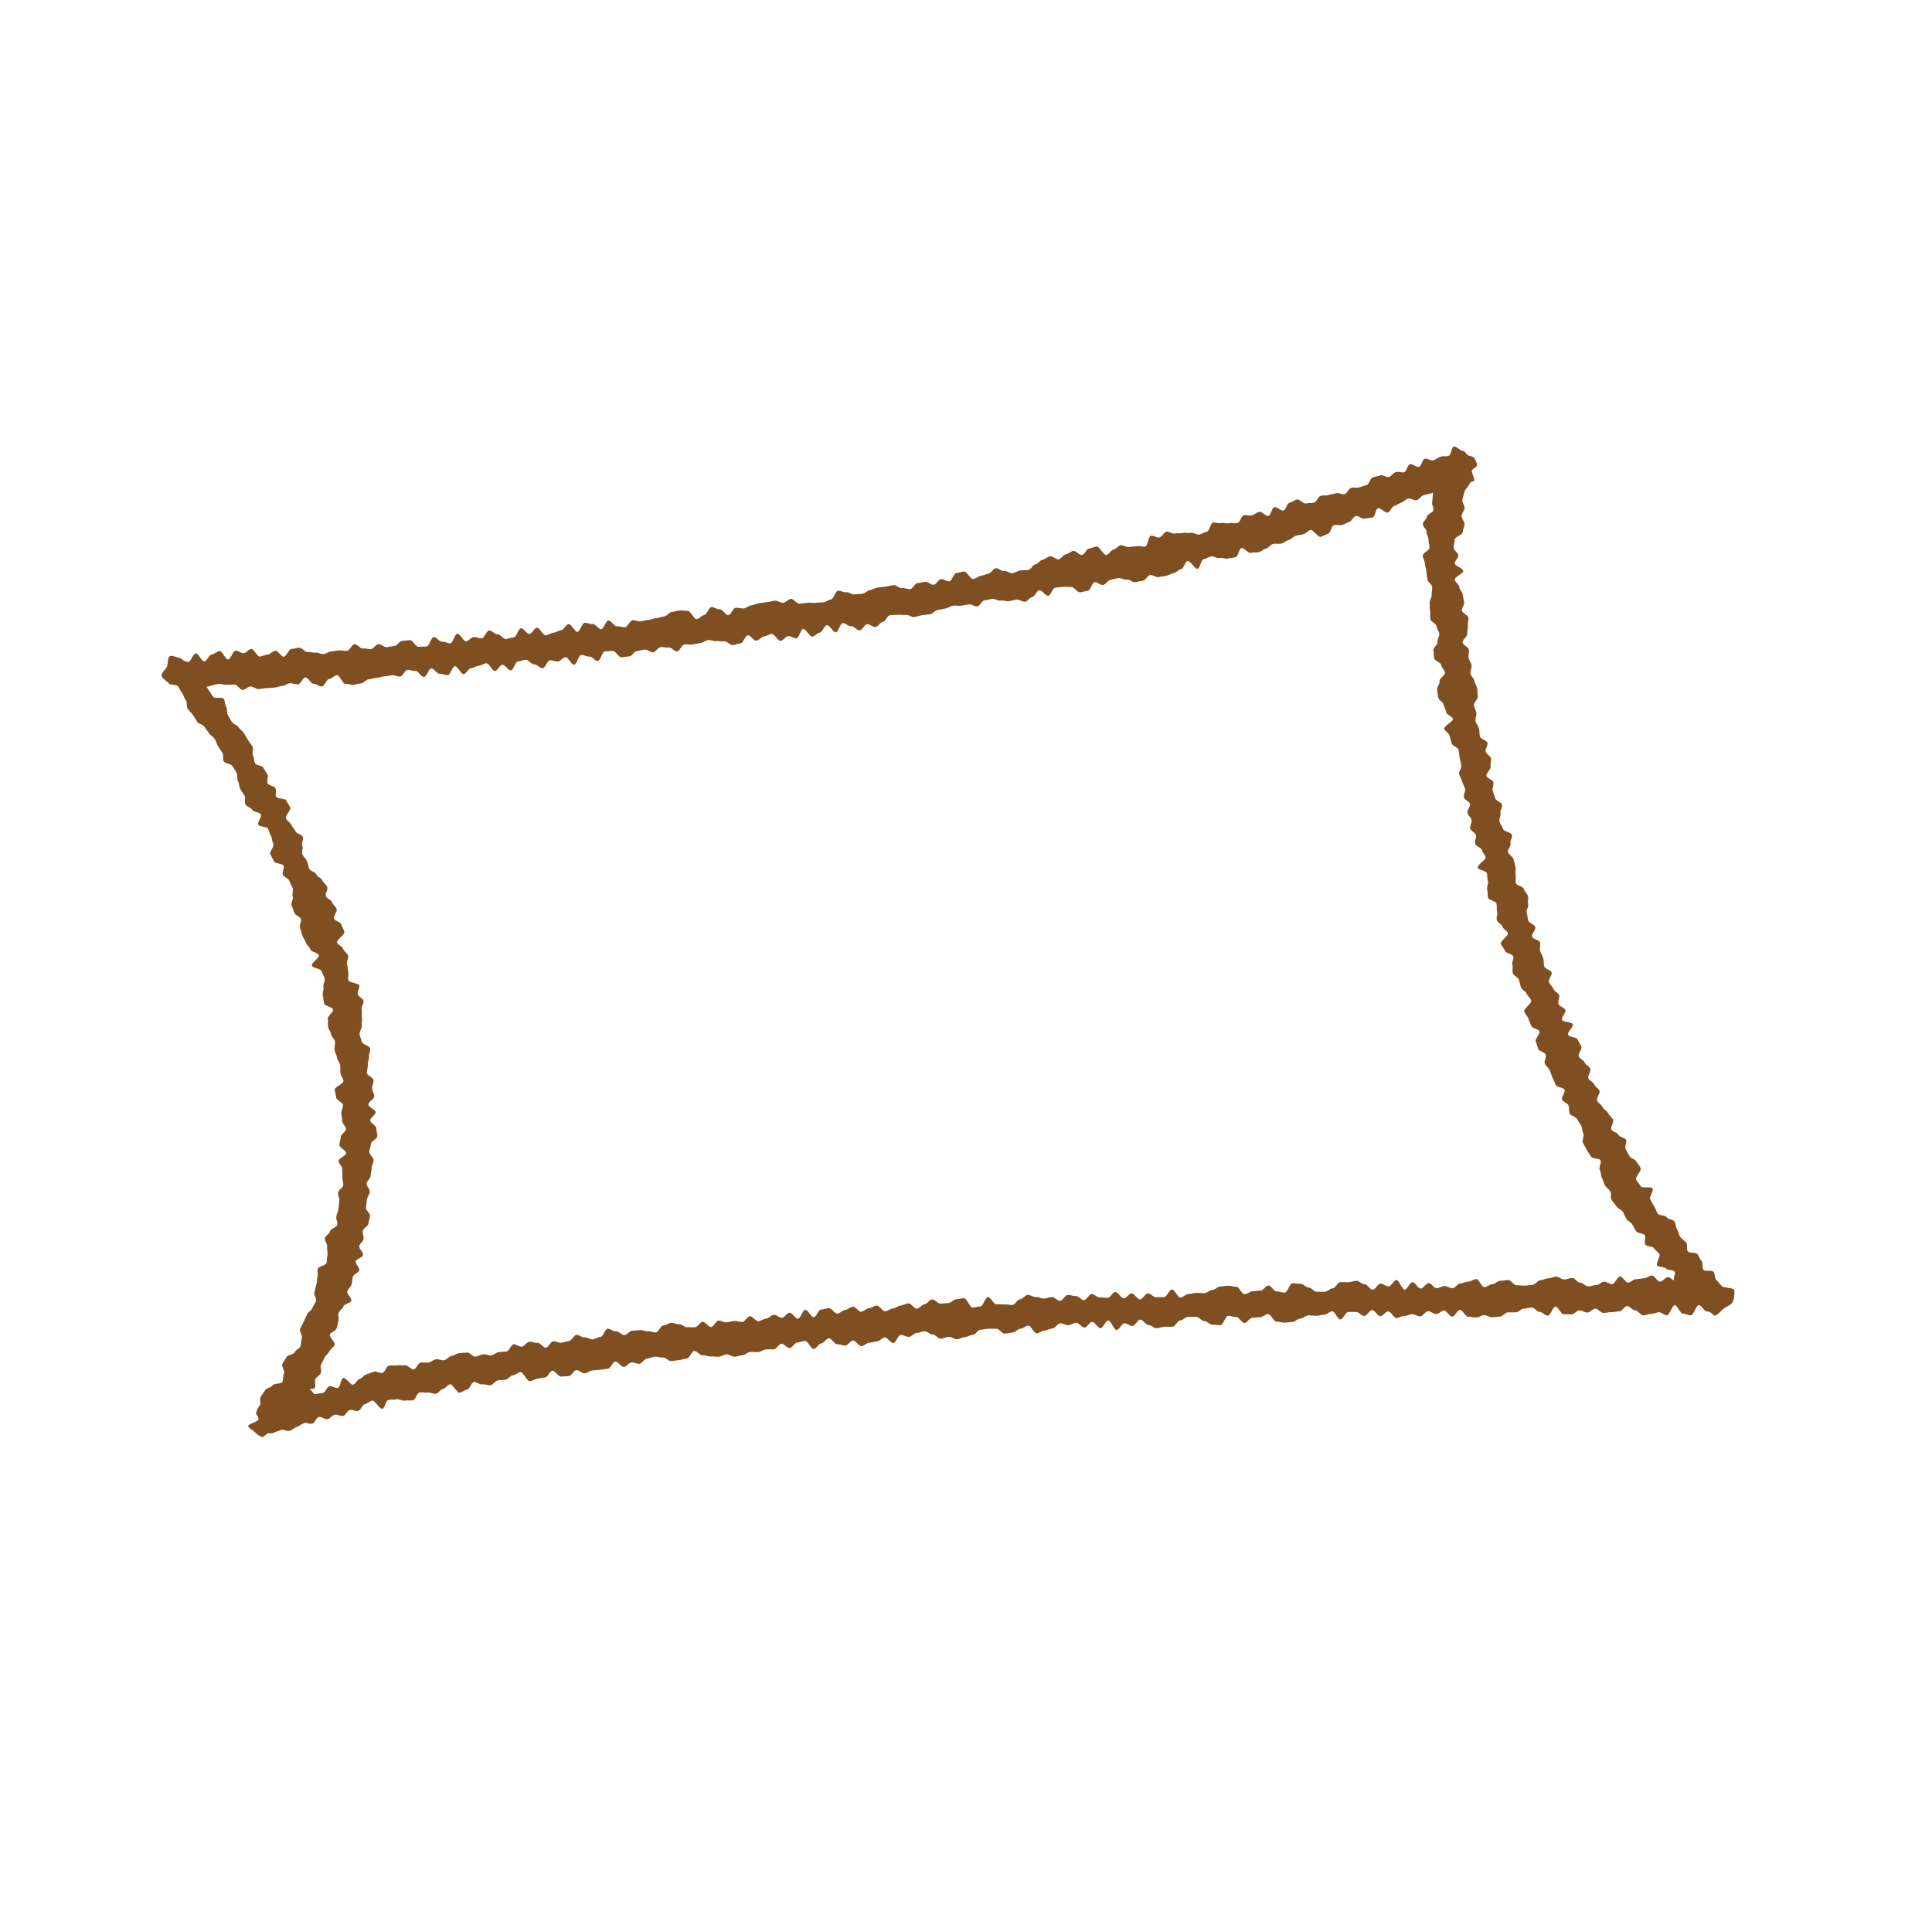 <svg xmlns="http://www.w3.org/2000/svg" width="91" height="90" viewBox="0 0 91 90">
  <g id="icon03" transform="translate(-0.397 -0.16)">
    <rect id="長方形_46" data-name="長方形 46" width="91" height="90" transform="translate(0.397 0.16)" fill="none"/>
    <g id="グループ_283" data-name="グループ 283" transform="translate(8.003 21.202)">
      <path id="パス_3081" data-name="パス 3081" d="M4826.819,931.858c-.092-.082-.162-.2-.254-.285s-.057-.3-.147-.389-.366.007-.454-.085-.017-.327-.1-.421-.114-.231-.2-.327-.36-.024-.441-.121,0-.32-.083-.419-.2-.163-.274-.263-.077-.254-.152-.356-.051-.271-.125-.374-.3-.095-.369-.2-.346-.068-.417-.173-.1-.236-.172-.341-.111-.225-.18-.331.175-.4.108-.511-.487.008-.553-.1-.155-.2-.22-.307.276-.451.213-.559-.149-.2-.21-.309-.258-.141-.319-.251-.12-.218-.18-.329.077-.323.018-.434-.3-.124-.355-.236-.276-.14-.334-.253.134-.347.079-.46-.174-.192-.23-.305-.21-.177-.264-.291-.2-.182-.256-.3.162-.352.11-.467-.194-.184-.246-.3-.225-.173-.276-.288.141-.334.091-.449-.216-.179-.265-.294-.229-.174-.279-.29.165-.34.118-.457-.125-.219-.171-.336-.4-.107-.451-.224.264-.375.218-.493-.453-.092-.5-.21.2-.347.155-.465-.28-.161-.324-.279.073-.295.029-.413-.223-.185-.268-.3-.168-.207-.211-.326.167-.327.127-.446-.3-.162-.343-.282-.011-.262-.051-.382-.105-.23-.147-.35.031-.277-.008-.4-.332-.157-.372-.277.192-.329.153-.451-.288-.176-.327-.3-.04-.248-.078-.367.1-.292.068-.411.023-.267-.013-.385-.155-.213-.191-.332-.34-.159-.375-.278.022-.266-.012-.386.024-.266-.009-.386-.062-.242-.095-.362-.222-.2-.254-.317.149-.3.116-.419.1-.284.068-.4-.387-.156-.419-.276-.133-.223-.165-.344.075-.277.044-.4.1-.282.071-.4-.289-.186-.319-.306-.089-.236-.118-.357.058-.271.03-.392-.3-.188-.324-.309.221-.306.194-.428.047-.266.02-.387-.224-.206-.251-.328.11-.279.083-.4-.329-.187-.353-.309-.021-.251-.044-.373-.141-.228-.165-.349.062-.267.038-.388-.093-.237-.115-.359.211-.292.189-.414-.012-.25-.033-.372-.108-.234-.128-.356-.169-.226-.189-.35.07-.265.052-.388-.121-.235-.14-.359.03-.258.013-.38-.277-.215-.294-.338.237-.284.221-.407.042-.256.028-.379.039-.255.024-.377-.293-.218-.306-.34.12-.262.107-.384-.058-.243-.067-.366-.154-.237-.163-.358-.207-.236-.214-.358.406-.275.4-.4-.393-.232-.4-.353.172-.255.169-.377-.221-.247-.222-.368.046-.252.046-.373.379-.241.383-.36.077-.251.084-.37-.148-.268-.137-.386c.012-.136.122-.247.137-.363.018-.137-.125-.283-.1-.395.026-.141.063-.26.092-.366.042-.149.166-.23.205-.322.1-.222.216-.174.236-.189.1-.075-.129-.409-.081-.514s.244-.147.239-.265a.732.732,0,0,0-.136-.315c-.061-.106-.2-.076-.292-.137s-.133-.189-.25-.2-.313-.246-.426-.2-.113.382-.229.429-.268,0-.384.043-.217.123-.333.168-.307-.111-.423-.067-.14.332-.255.375-.323-.163-.44-.121-.144.331-.261.373-.278-.043-.4,0-.2.182-.316.222-.3-.11-.417-.07-.24.062-.357.1-.158.313-.277.352l-.354.113c-.119.037-.265-.014-.384.024s-.18.253-.3.29-.282-.073-.4-.037-.246.047-.365.083-.256.007-.375.042-.178.277-.3.312-.255.009-.375.044-.321-.22-.441-.186-.223.117-.345.15-.164.335-.285.368-.31-.19-.43-.158-.156.378-.277.41-.315-.222-.437-.19-.221.133-.342.164-.264-.031-.384,0-.173.332-.294.362-.262-.02-.383.01-.264-.035-.385-.006-.269-.049-.39-.02-.161.4-.282.424-.232.1-.354.132-.281-.105-.4-.077-.26-.022-.382.006-.256,0-.378.025-.279-.109-.4-.082-.2.241-.323.268-.278-.108-.4-.082-.149.484-.271.51-.264-.042-.386-.017-.25.014-.373.04-.277-.109-.4-.083-.217.182-.338.207-.208.228-.331.252-.339-.423-.462-.4-.238.073-.361.1-.2.277-.322.3-.295-.216-.417-.192-.227.138-.349.162-.213.212-.336.235-.286-.166-.409-.143-.227.139-.35.162-.217.2-.339.218-.21.242-.333.265-.254,0-.378.021-.235.107-.358.129-.276-.119-.4-.1-.282-.155-.4-.134-.214.233-.336.254-.239.084-.363.105-.232.129-.356.15-.314-.375-.438-.355-.245.056-.367.076-.194.365-.318.385-.273-.12-.4-.1-.214.244-.339.264-.277-.158-.4-.138-.246.042-.369.062-.214.263-.337.282-.263-.067-.386-.047-.279-.16-.4-.142-.247.052-.369.07-.25.028-.373.046-.24.095-.364.113-.229.157-.354.175-.25.015-.375.033-.271-.117-.394-.1-.265-.085-.389-.067-.2.378-.324.4-.237.122-.36.139-.253.007-.377.024-.256-.021-.38,0-.251.022-.375.039-.286-.24-.41-.224-.23.168-.354.185-.268-.112-.393-.1-.245.054-.37.07l-.373.049c-.125.016-.243.086-.367.1s-.236.131-.359.146-.26-.043-.384-.028-.211.329-.337.344-.289-.293-.412-.278-.268-.119-.393-.1-.208.358-.334.374-.232.177-.355.193-.3-.407-.426-.392-.257-.034-.381-.019-.245.061-.369.076-.231.194-.355.208-.245.064-.371.079-.244.07-.369.084-.246.051-.371.065-.259-.061-.384-.047-.218.308-.344.322-.258-.049-.382-.036-.284-.288-.408-.275-.21.4-.335.409-.28-.256-.4-.243-.26-.068-.384-.055-.21.409-.335.422-.291-.376-.416-.363-.224.271-.349.285-.243.107-.366.12-.242.109-.367.121-.288-.37-.413-.358-.225.281-.349.292-.279-.276-.4-.264-.214.412-.337.424-.246.069-.37.081-.274-.236-.4-.224-.27-.19-.393-.179-.221.356-.345.367-.258-.069-.383-.057-.234.186-.358.2-.284-.366-.409-.355-.214.441-.336.452-.26-.09-.386-.079-.271-.224-.394-.213-.216.431-.339.441-.251,0-.375.015-.278-.325-.4-.314-.249.024-.374.034-.234.228-.356.238-.249.049-.372.058-.264-.152-.387-.141-.235.223-.358.232-.253-.041-.377-.031-.268-.207-.391-.2-.229.3-.352.312-.253-.03-.376-.02-.248.04-.371.049-.243.115-.365.123-.257-.076-.379-.068-.254-.038-.378-.03-.264-.208-.388-.2-.247.054-.371.062-.229.353-.351.361-.272-.288-.4-.279-.242.169-.363.177-.248.087-.37.095-.275-.365-.4-.357-.241.193-.361.2-.26-.132-.38-.124-.229.408-.35.416-.277-.4-.4-.395-.246.153-.363.16c-.132.007-.241.317-.355.324-.135.007-.282-.378-.394-.372-.144.007-.248.4-.351.4a.568.568,0,0,1-.376-.183c-.137.006-.406-.158-.515-.084s-.072.378-.131.5-.264.286-.25.417.251.245.335.354.359.044.435.145.125.222.2.323.1.241.174.342.017.3.091.4.169.187.243.289.133.214.2.317.262.126.333.229.15.2.22.307.2.168.273.273.089.245.158.349l.205.317c.068.106,0,.3.07.4s.324.1.391.2.137.213.2.32.006.29.071.4.047.264.11.373.134.213.2.321-.02.3.041.409.262.141.322.251.339.1.4.213-.173.377-.115.487.4.079.452.19.091.237.147.349.052.256.107.368-.193.372-.139.485.116.221.168.334.4.092.454.206-.083.312-.032.426.253.163.3.278.108.228.157.344-.042.288.005.4-.094.306-.049.422.084.235.128.352.264.168.306.286-.082.3-.04.413.066.24.107.359.128.22.167.338.175.206.214.325.363.151.4.271-.369.371-.332.491.425.139.458.259.116.231.148.351-.093.285-.062.406-.055.271-.026.392.033.248.06.37.393.171.419.293-.267.312-.243.434-.01.255.014.377.12.232.14.355.166.226.185.349-.042.26-.024.383.1.238.117.362.135.237.149.361,0,.253.017.377.127.241.138.366-.421.285-.411.41.06.243.068.368.316.233.322.358-.087.254-.082.379.046.249.047.374.175.25.175.375-.245.25-.247.375-.06.248-.064.373.322.262.318.387-.345.235-.353.36.174.261.166.385.022.254.013.379.048.258.038.383-.23.227-.246.352.08.262.062.386-.021.251-.04.374-.082.241-.1.363.063.266.041.388-.322.194-.345.315-.213.209-.237.329.135.283.108.4.041.266.012.385-.013.255-.045.374-.374.156-.408.274.018.261-.016.379-.017.253-.054.369-.054.243-.091.36.115.3.075.418-.136.218-.177.333-.208.189-.25.3-.109.227-.155.341-.119.221-.167.334.134.33.085.442-.021.269-.071.379-.226.175-.277.285-.33.117-.384.225-.132.212-.187.318.133.356.076.461-.019.283-.078.386-.4.061-.46.162-.283.122-.344.22c-.072.115-.144.209-.205.3-.078.12.012.324-.047.408a1.229,1.229,0,0,0-.167.325c-.07.087.125.25.1.354s-.5.21-.482.316.253.2.321.285a.863.863,0,0,0,.3.217c.1.051.235-.171.351-.171a.4.4,0,0,0,.211-.019c.114-.047.236-.088.354-.134s.3.083.418.038.212-.14.333-.183.217-.135.336-.175.282.058.4.019.174-.272.294-.31.3.132.422.1.209-.172.33-.207.282.086.4.053.19-.241.313-.274.275.069.4.037.185-.284.307-.314.224-.139.345-.168.355.413.478.385.166-.388.287-.416.255,0,.379-.027.273.085.4.059.254.01.378-.016.184-.339.307-.365.257.025.379,0,.27.082.392.058.212-.2.334-.226.216-.2.338-.219.329.417.452.394.228-.124.35-.146.194-.329.318-.351.272.128.4.108.26.059.383.038.217-.206.34-.225.25-.016.372-.035.221-.19.345-.209.232-.13.355-.148.319.447.442.429.235-.1.358-.121.245-.041.369-.059.209-.3.332-.313.292.291.416.274.249-.009.373-.026.216-.26.339-.277.273.166.4.149.235-.12.359-.135.248-.018.372-.033.246-.038.37-.054.212-.315.336-.33.283.263.407.248.228-.191.353-.206.26.073.383.058.224-.228.349-.243.243-.072.367-.086.256.049.38.036.271.182.4.168.247-.035.372-.048.245-.06.367-.073.216-.338.341-.351.273.216.4.2.258.068.382.055.253.023.377.01.24-.1.364-.108.263.122.386.11.245-.06.368-.072.237-.138.361-.15.251.01.375,0,.241-.107.364-.119.25,0,.375-.009.229-.249.353-.26.269.21.394.2.229-.247.353-.258.246-.066.37-.076.283.391.408.381.23-.256.354-.266.233-.23.356-.24.275.293.4.283.255.07.38.06.233-.228.357-.238.272.271.4.262.239-.147.364-.156.247-.056.372-.065.237-.174.363-.184.271.271.4.261.224-.372.349-.381.258.1.383.093.239-.174.363-.183.247-.073.372-.082.262.161.386.152.267.212.391.2.247-.082.372-.09.257.121.384.113.245-.09.369-.1.247-.1.372-.105.237-.235.362-.242.249-.04.376-.047.251.008.377,0,.266.238.391.231.25-.044.375-.052.241-.171.367-.178.243-.141.368-.148.272.37.4.363.245-.125.369-.132.247-.089.372-.1.239-.23.365-.237.256.093.382.086.246-.106.371-.113.264.231.389.224.239-.259.364-.265.266.3.392.294.234-.353.36-.358.272.447.4.441.237-.306.363-.312.258.132.382.126.238-.29.364-.3.263.262.39.256.257.157.382.151.25-.067.375-.072.251.006.377,0,.238-.294.365-.3.245-.161.37-.166.252,0,.378,0,.26.2.384.2.259.177.384.172.252.028.378.023.234-.438.36-.442.254.061.38.056.262.283.387.278.243-.237.369-.241.251-.026.375-.031.247-.138.372-.143.264.36.391.355.252.051.376.047.252-.028.377-.032.247-.156.372-.16.247-.146.373-.15.252.021.378.018.25-.045.374-.049.248-.157.373-.161.264.386.389.382.241-.347.367-.351.25,0,.377,0,.256.191.381.188.245-.273.37-.277.259.293.384.29.245-.223.372-.227.26.312.383.309.25-.091.375-.094.248-.08.373-.083.254.1.379.1.246-.241.37-.244.256.138.38.135.247-.157.373-.16.257.286.382.284.244-.317.368-.32.259.328.382.325.252.036.377.034.249-.108.374-.11.253.1.377.1.25-.031.375-.033.247-.194.372-.2l.375,0c.126,0,.248-.173.372-.175s.251-.05.375-.052.254.212.379.21.252.176.377.174.243-.424.366-.425.257.361.38.36.251,0,.375,0,.248-.181.371-.183.251.1.375.1.249-.181.373-.182.252.2.376.2.253-.035.375-.036.253-.034.377-.035.25-.249.372-.25.254.2.378.2.253.233.375.232.251-.059.371-.06.252-.08.374-.081.254.143.375.141.251-.473.371-.474.256.394.374.393c.133,0,.258.086.373.086.138,0,.261-.479.374-.48.144,0,.27.293.372.293.22,0,.342.2.364.2.152,0,.334-.253.455-.337s.366-.18.421-.322a1.218,1.218,0,0,0,.063-.56C4827.324,931.93,4826.934,931.96,4826.819,931.858Zm-28.923.556c-.125.006-.251-.025-.375-.019s-.259-.163-.383-.157-.235.277-.359.284-.262-.2-.387-.192-.254-.057-.379-.05-.237.27-.362.276-.261-.186-.386-.18-.248.067-.373.073-.255-.08-.381-.072-.257-.107-.381-.1-.239.2-.364.207-.237.258-.36.266-.253-.032-.378-.024-.251-.015-.376-.007-.271-.349-.4-.341-.226.433-.35.441-.246.046-.372.053-.279-.45-.4-.442-.248.045-.373.053-.241.171-.364.179l-.375.026c-.125.008-.264-.2-.39-.2s-.235.222-.359.231-.237.2-.362.207-.27-.258-.392-.249-.247.088-.369.1-.243.128-.367.138-.242.123-.365.132-.272-.278-.4-.269-.243.118-.367.127-.24.151-.363.161-.27-.243-.394-.234-.239.145-.364.154-.237.162-.361.172-.273-.264-.4-.254-.246.052-.37.061-.223.354-.345.364-.281-.363-.4-.352-.217.407-.342.418-.275-.289-.4-.279-.231.226-.354.237-.265-.149-.389-.138-.235.169-.359.18-.24.11-.365.121-.273-.244-.4-.232-.227.251-.35.263-.255-.052-.379-.04-.246.05-.369.062-.26-.092-.383-.08-.223.289-.346.3-.276-.258-.4-.246-.226.245-.349.257-.251-.01-.375,0-.268-.159-.392-.146-.258-.072-.38-.059-.239.113-.362.127-.217.308-.339.322-.259-.069-.381-.055-.258-.068-.381-.054-.249.021-.372.036-.228.19-.351.2-.272-.192-.4-.177-.268-.138-.391-.122-.206.362-.328.378-.239.1-.362.12-.266-.108-.39-.092-.271-.132-.394-.116-.216.269-.339.285-.243.065-.365.081-.264-.083-.387-.066-.212.279-.335.3-.288-.246-.41-.228-.263-.067-.384-.049-.221.211-.344.229-.271-.126-.394-.108-.2.318-.324.338-.25.009-.372.029-.231.132-.352.151-.263-.069-.386-.048-.236.088-.357.108-.289-.214-.41-.193-.25.012-.372.034-.233.109-.353.131-.22.172-.342.195-.265-.063-.385-.041-.227.129-.348.152-.257-.018-.378.007-.2.289-.318.313-.3-.216-.417-.191-.26-.021-.38.005-.257-.013-.378.014-.184.315-.3.342-.274-.086-.392-.058-.233.091-.352.12-.208.188-.325.218-.194.244-.312.274-.347-.346-.465-.315-.139.431-.256.464-.284-.109-.4-.076-.177.276-.293.31-.246.026-.362.06-.167-.234-.283-.2c.057-.1.2.007.256-.1s-.032-.292.024-.4.2-.174.253-.287-.042-.291.012-.4.112-.217.165-.33.18-.186.231-.3.2-.183.244-.3-.27-.374-.222-.49.263-.156.308-.272.049-.24.09-.356-.029-.267.011-.384.186-.192.226-.31.333-.149.372-.267-.223-.326-.188-.444.168-.2.2-.325.033-.245.065-.365.271-.182.3-.3-.193-.3-.165-.42.314-.179.341-.3-.2-.3-.176-.418.179-.213.2-.334-.058-.262-.035-.384.24-.208.261-.33.059-.245.077-.369-.209-.284-.191-.407.033-.247.048-.371.122-.237.136-.361-.161-.267-.149-.391.175-.235.185-.36.044-.248.052-.372.083-.247.088-.372-.2-.259-.2-.383.07-.247.073-.372.3-.246.305-.371-.049-.253-.05-.378-.283-.247-.285-.372.259-.257.255-.381-.333-.237-.34-.362.284-.265.276-.39-.089-.245-.1-.37.077-.258.066-.382-.3-.223-.313-.347.057-.256.043-.38.068-.26.053-.383.077-.264.06-.387-.378-.2-.4-.32-.084-.237-.1-.359.122-.273.1-.4.034-.26.01-.382.011-.257-.014-.379.113-.281.086-.4-.242-.2-.269-.325.1-.283.074-.4-.487-.135-.519-.256.031-.265,0-.385-.029-.25-.062-.37.088-.285.053-.4-.2-.2-.236-.32-.246-.184-.283-.3.381-.386.342-.5-.1-.231-.143-.35-.3-.161-.344-.278.168-.327.125-.444-.173-.2-.217-.32-.246-.174-.291-.29.109-.313.063-.428-.183-.2-.23-.312-.236-.172-.285-.287-.283-.149-.332-.263-.057-.245-.108-.36-.159-.2-.211-.313.045-.3-.008-.408.075-.313.021-.425-.282-.141-.337-.253-.148-.2-.205-.315-.192-.182-.248-.292.26-.417.2-.527-.132-.216-.19-.325-.409-.063-.468-.172.021-.3-.04-.406-.3-.115-.363-.223.049-.316-.014-.423-.128-.214-.191-.32-.323-.1-.386-.2-.039-.268-.1-.374.039-.318-.027-.424-.146-.2-.212-.309-.127-.215-.193-.319-.185-.177-.253-.281-.238-.14-.307-.243-.121-.219-.191-.321-.014-.293-.083-.394-.043-.274-.114-.375-.426,0-.5-.1-.239-.371-.312-.47c.118-.006.439-.123.57-.131s.244.042.374.034.245,0,.373-.01.261.262.389.254.236-.151.365-.159.254.131.381.122.245-.037.37-.045l.373-.025c.122-.008.243-.07.368-.079s.239-.116.366-.124.25.058.377.05.225-.316.352-.325.269.309.394.3.256.133.383.124.222-.348.348-.356.236-.166.362-.175.279.42.4.41.248.046.374.036.242-.05.366-.06.233-.184.356-.194.243-.055.368-.065.242-.061.365-.071.245-.043.368-.052.253.069.378.059.223-.3.348-.311.252.057.377.046.273.3.4.285.216-.39.34-.4.271.262.4.251.256.073.38.062.213-.406.339-.417.281.38.407.37.223-.269.347-.279.238-.1.363-.115.237-.106.362-.117.282.373.407.361.223-.279.347-.29.276.277.4.265.21-.412.335-.423.244-.069.368-.081.273.235.4.223.269.189.394.177.215-.357.339-.37.254.067.38.055.229-.188.354-.2.287.362.411.35.2-.444.329-.457.26.086.385.073.273.219.4.206.205-.435.33-.448.249-.01.374-.023.286.318.409.3.249-.03.375-.044.226-.235.351-.248.245-.056.371-.07.27.143.394.129.228-.23.354-.245.258.031.384.017.277.2.4.182.217-.312.341-.326.256.019.379,0,.247-.051.371-.065.239-.126.363-.141.261.063.384.048.255.025.38.01.277.194.4.179.244-.067.369-.083.207-.365.331-.38.288.271.411.256.23-.184.354-.2.239-.1.364-.118.3.346.423.329.225-.209.349-.225.269.113.393.1.2-.424.32-.441.305.38.43.363.23-.172.353-.189.208-.335.332-.352.3.354.425.337.2-.415.319-.432.277.163.4.146.285.212.408.194.213-.271.338-.289.275.148.4.13.221-.221.345-.239.209-.293.333-.311.252-.005.377-.024.256.025.38.006.271.122.4.1.244-.068.367-.087.25-.024.373-.043.226-.18.348-.2.246-.049.369-.069.235-.114.359-.134.256.019.38,0l.37-.062c.124-.02.272.114.4.093s.208-.263.332-.283.245-.048.368-.069.271.1.394.078.262.049.384.028.245-.053.369-.074.275.119.4.1.218-.2.34-.223.2-.289.325-.312.307.279.43.256.188-.354.313-.377.251-.02.374-.043.259.019.381,0,.311.283.434.259.245-.058.367-.082.184-.368.306-.392.286.15.408.126.212-.213.336-.238.243-.06.365-.085.276.095.4.069.286.146.408.12.247-.044.37-.07.206-.236.329-.262.282.121.4.095.248-.037.369-.064.235-.1.356-.131.221-.156.342-.183.177-.349.3-.377.347.391.468.363.16-.417.28-.445.231-.107.352-.135.281.1.4.071.27.056.39.027.25-.035.371-.065.157-.4.278-.426.321.255.441.224.256-.006.377-.037.222-.136.342-.167.21-.185.331-.216.263.014.383-.018.223-.13.343-.163.214-.165.333-.2.248-.044.367-.077.211-.167.33-.2.364.359.483.324.227-.111.346-.146.153-.36.272-.4.265.023.383-.013.227-.11.345-.147.186-.236.3-.273.313.158.431.121.254-.022.374-.06.133-.39.25-.429.34.238.458.2.174-.258.291-.3.221-.121.336-.162.209-.15.325-.191.3.111.417.069.194-.187.31-.229.346-.078.459-.121c-.021.11-.031.342-.048.461s.074.235.061.354-.3.2-.312.319-.182.223-.189.342.18.243.176.362.095.249.093.376.046.245.046.372-.319.252-.316.379.095.247.1.373.065.246.071.372.037.246.044.372.221.232.23.357-.037.25-.027.375-.106.258-.095.383,0,.249.018.374,0,.25.012.374.277.217.293.342.117.233.132.357-.1.259-.081.382-.212.277-.194.4.014.248.031.371.317.2.335.324.156.224.176.346-.275.293-.255.416-.135.274-.115.4.032.246.055.369.229.21.252.332.1.233.122.356.294.2.318.318-.434.336-.41.458.226.208.25.33.071.238.1.36.3.19.325.312.028.246.054.368.046.243.072.365-.127.282-.1.4.112.228.141.35.109.229.138.35-.083.275-.054.4.257.193.287.314-.15.292-.12.413.162.215.193.337-.094.28-.064.4.24.2.271.316-.07.275-.038.4.286.18.316.3.144.218.176.338-.4.368-.368.489.4.147.428.267.013.255.047.375-.066.278-.032.4.01.257.044.377.354.154.39.274,0,.26.037.379-.055.278-.017.4.226.19.263.31.22.191.257.309-.37.381-.332.5.156.213.194.331.354.145.393.264-.085.291-.044.409-.016.27.025.388.24.182.282.3.059.244.1.361.227.184.27.3.172.2.214.32-.373.4-.33.521.15.212.194.329.093.233.138.349.335.139.38.256-.216.353-.17.469.07.243.117.359.306.147.352.262-.091.309-.043.424.178.2.228.313.083.237.133.351.105.228.155.342.363.114.414.228-.167.349-.117.463.251.161.3.275.011.271.063.384.288.14.341.253.147.206.2.318.04.258.1.369-.08.318-.022.43.12.221.178.333.144.209.2.319.394.075.453.185-.1.336-.036.445.039.265.1.375.081.243.144.351.187.183.249.29,0,.292.065.4.16.2.225.3.229.154.3.259.106.23.173.334.207.164.275.267.118.222.188.324.328.077.4.18-.046.338.027.439.33.068.4.167.184.17.257.268-.174.451-.1.547.339.048.417.143.319.054.4.147-.09.309-.01.4c-.12,0-.172-.138-.3-.137s-.245.211-.375.212-.249-.29-.379-.289-.246.13-.374.131-.247.04-.375.041-.247.159-.375.16-.25-.287-.378-.286-.245.358-.372.359-.249-.117-.377-.115-.246.16-.374.161-.248.059-.375.06-.251-.175-.378-.173-.251-.226-.378-.224-.249.069-.375.071-.251-.134-.379-.132-.248.076-.375.079-.249.085-.376.087-.246.224-.373.226-.25.028-.377.03-.249-.019-.375-.017-.256-.249-.382-.247-.249.034-.376.036-.248.161-.375.164-.248.132-.375.134-.255-.38-.381-.378-.247.117-.373.12-.248.081-.373.083-.245.222-.372.225-.252-.1-.377-.1-.247.1-.374.1-.256-.238-.38-.235-.245.252-.37.255-.259-.307-.385-.3-.243.347-.367.35-.263-.454-.389-.451-.243.3-.369.3-.256-.137-.381-.134-.244.285-.369.289-.258-.267-.385-.263-.256-.161-.382-.158-.25.063-.376.067-.25-.01-.377-.006-.242.29-.367.295-.245.157-.372.161-.251,0-.376,0-.257-.2-.384-.2-.256-.179-.382-.175-.253-.029-.379-.025-.237.436-.364.44-.253-.062-.38-.057-.262-.284-.388-.28-.244.237-.369.241-.252.026-.378.031-.246.138-.373.143-.264-.36-.391-.355-.253-.05-.379-.045-.251.029-.378.034-.246.158-.373.162-.248.148-.374.153-.253-.019-.38-.014-.251.048-.378.053-.245.16-.372.165-.27-.383-.4-.377-.236.35-.364.356-.253,0-.38.007-.262-.187-.389-.181-.241.277-.368.283-.268-.288-.394-.283-.244.228-.372.234-.27-.306-.4-.3S4798.024,932.408,4797.9,932.414Z" transform="translate(-4753.327 -892.323)" fill="#804f21"/>
    </g>
  </g>
</svg>

